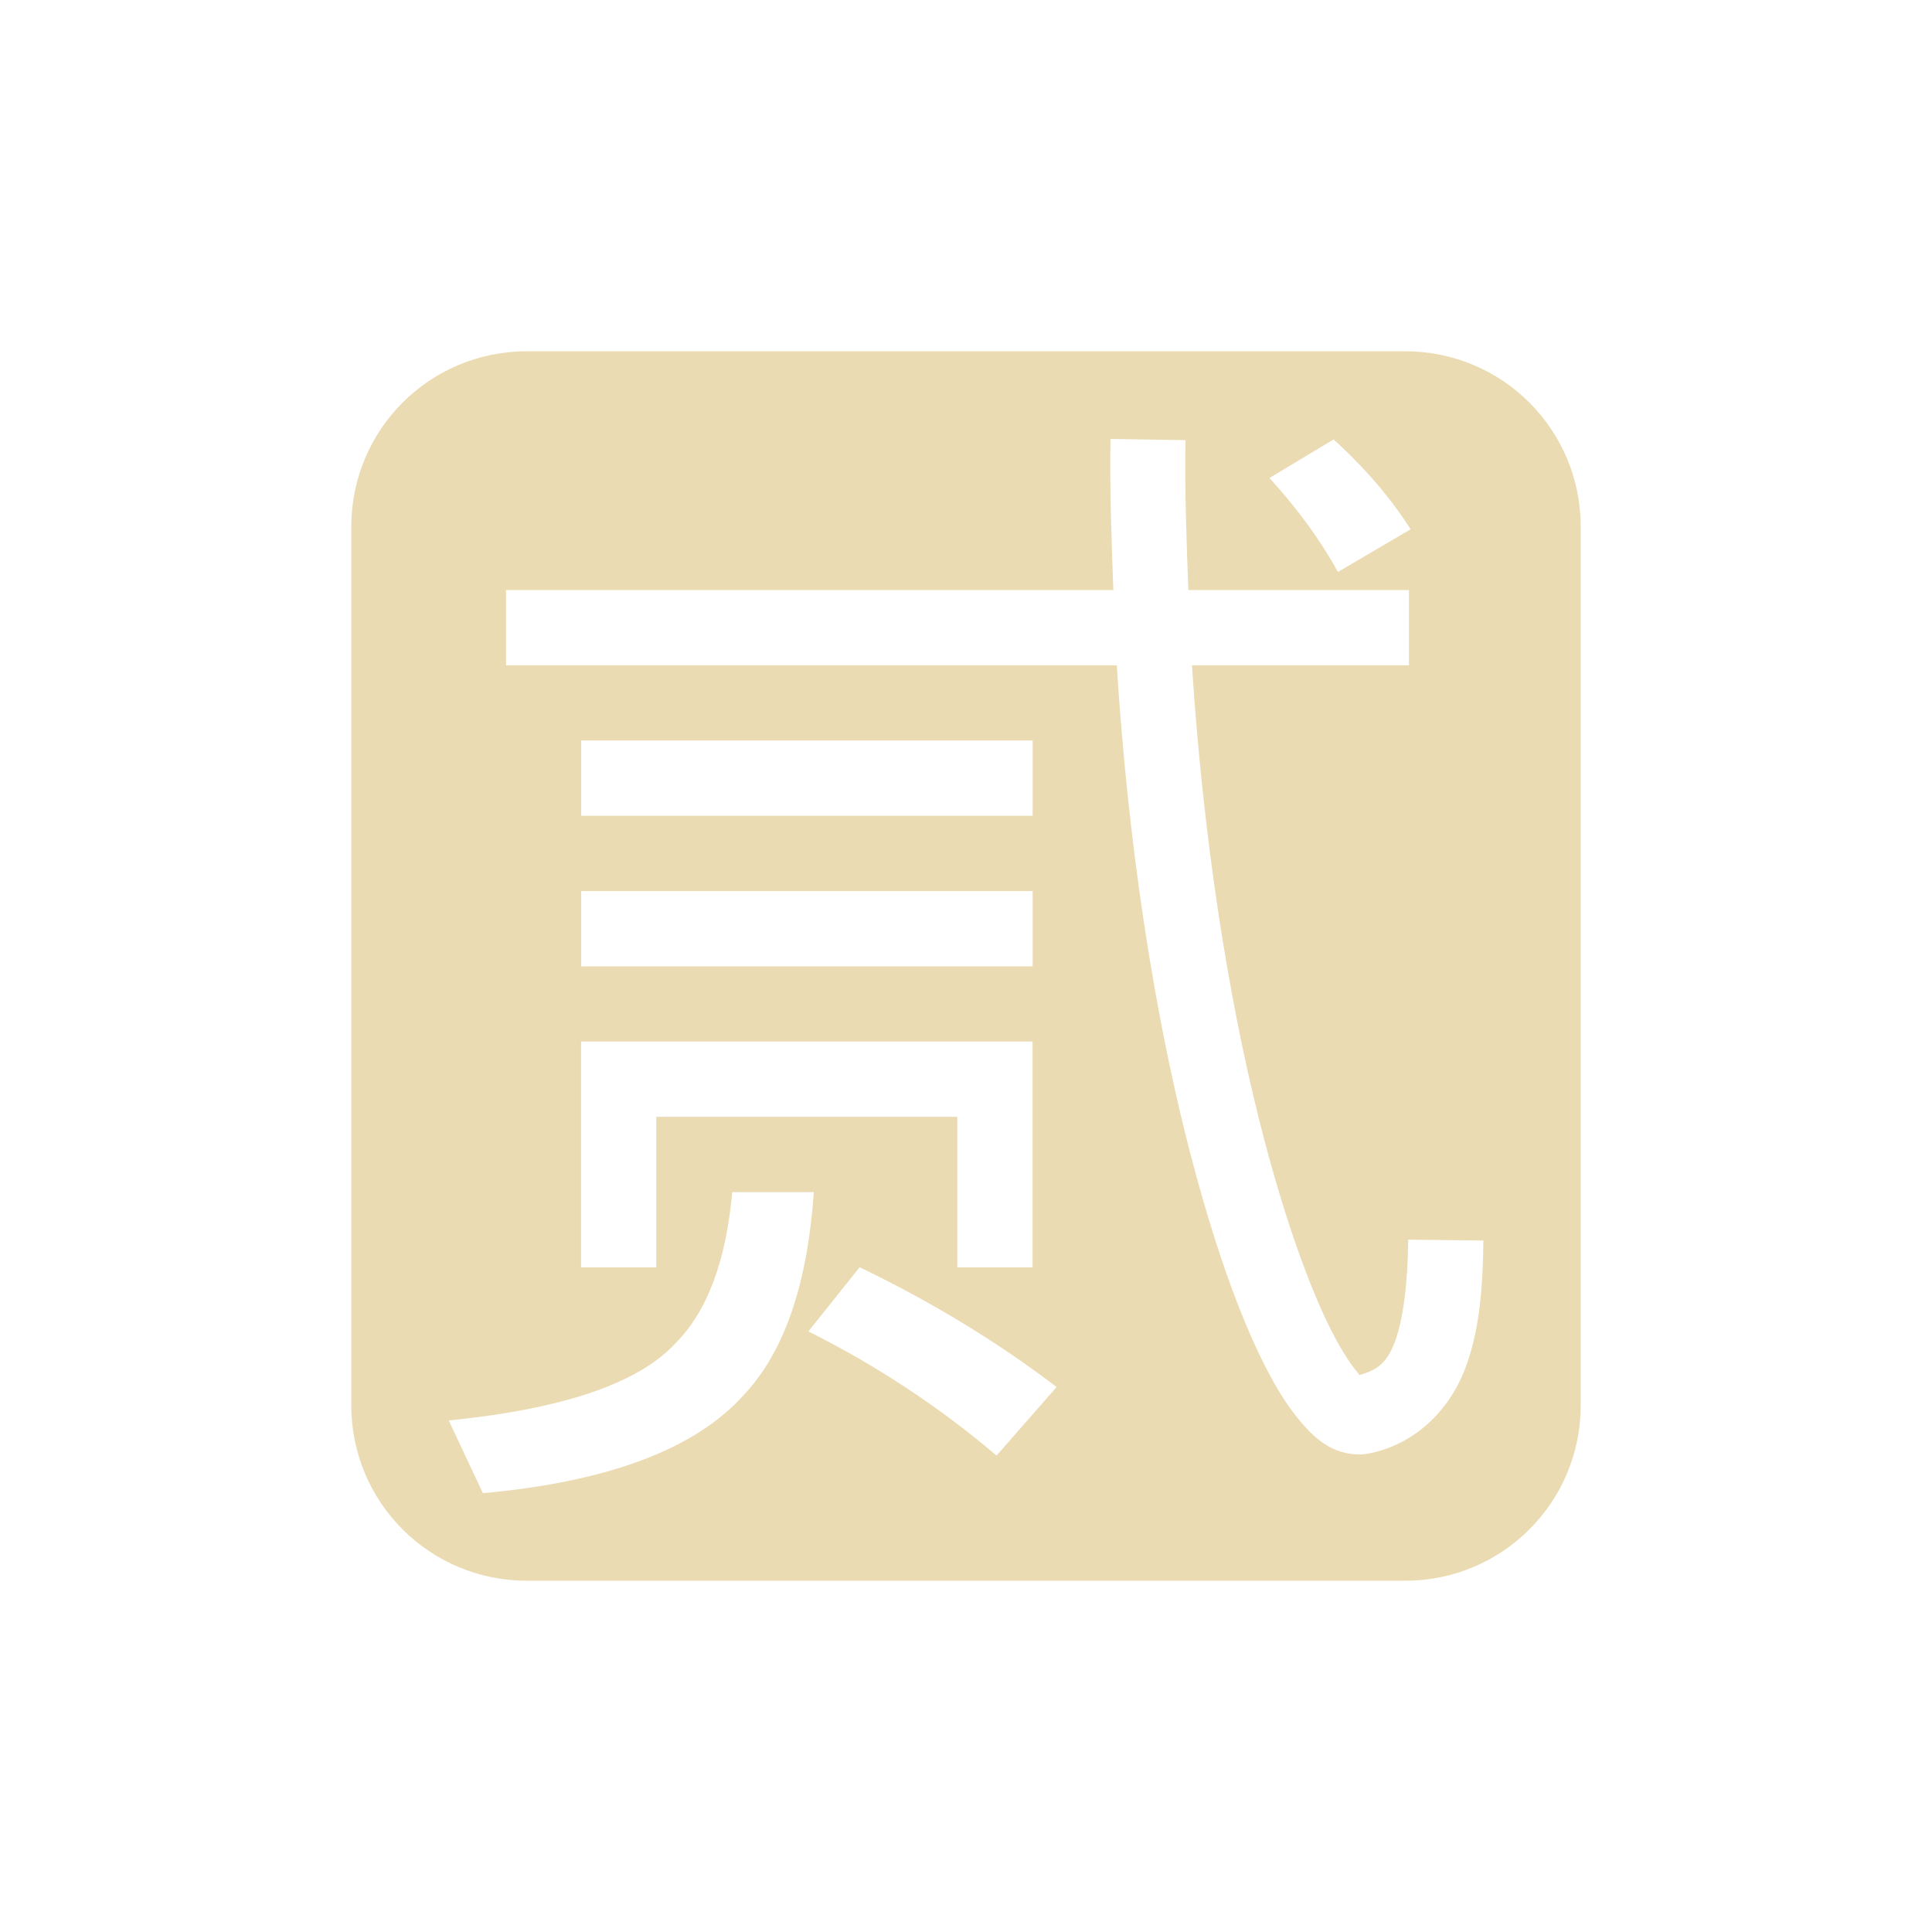 <svg width="22" height="22" version="1.1" xmlns="http://www.w3.org/2000/svg">
  <defs>
    <style id="current-color-scheme" type="text/css">.ColorScheme-Text { color:#ebdbb2; } .ColorScheme-Highlight { color:#458588; }</style>
  </defs>
  <path class="ColorScheme-Text" d="m6 4c-1.108 0-2 0.892-2 2v10c0 1.108 0.892 2 2 2h10c1.108 0 2-0.892 2-2v-10c0-1.108-0.892-2-2-2zm6.643 0.998 0.856 0.014c-0.009 0.583 0.012 1.146 0.033 1.707h2.512v0.857h-2.471c0.128 1.978 0.413 3.771 0.764 5.17 0.249 0.993 0.527 1.793 0.781 2.32 0.127 0.264 0.251 0.458 0.34 0.562 0.02 0.023 0.019 0.03 0.016 0.031 0.2-0.054 0.313-0.131 0.404-0.365 0.104-0.268 0.152-0.695 0.158-1.178l0.856 0.01c-0.007 0.52-0.039 1.025-0.215 1.477-0.176 0.452-0.567 0.857-1.117 0.953-0.023 0.004-0.045 6e-3 -0.068 0.006-0.319 0.004-0.52-0.182-0.685-0.377-0.166-0.195-0.312-0.441-0.459-0.746-0.294-0.61-0.581-1.454-0.84-2.486-0.368-1.468-0.662-3.326-0.791-5.377h-6.955v-0.857h6.916c-0.021-0.566-0.042-1.133-0.033-1.721zm2.543 0.006c0.357 0.325 0.65 0.666 0.877 1.023l-0.828 0.486c-0.195-0.357-0.455-0.713-0.779-1.07l0.731-0.44zm-8.568 3.428h5.141v0.857h-5.141zm0 1.715h5.141v0.857h-5.141zm0 1.713h5.14v2.572h-0.857v-1.715h-3.428v1.715h-0.856v-2.572zm1.721 1.715h0.928c-0.071 1.032-0.329 1.813-0.797 2.309-0.552 0.617-1.542 0.989-2.971 1.119l-0.389-0.828c1.299-0.13 2.158-0.422 2.58-0.877 0.368-0.368 0.579-0.95 0.648-1.723zm1.451 0.856c0.812 0.39 1.56 0.844 2.242 1.363l-0.684 0.781c-0.649-0.552-1.363-1.024-2.143-1.414l0.584-0.731z" fill="currentColor"/>
</svg>
